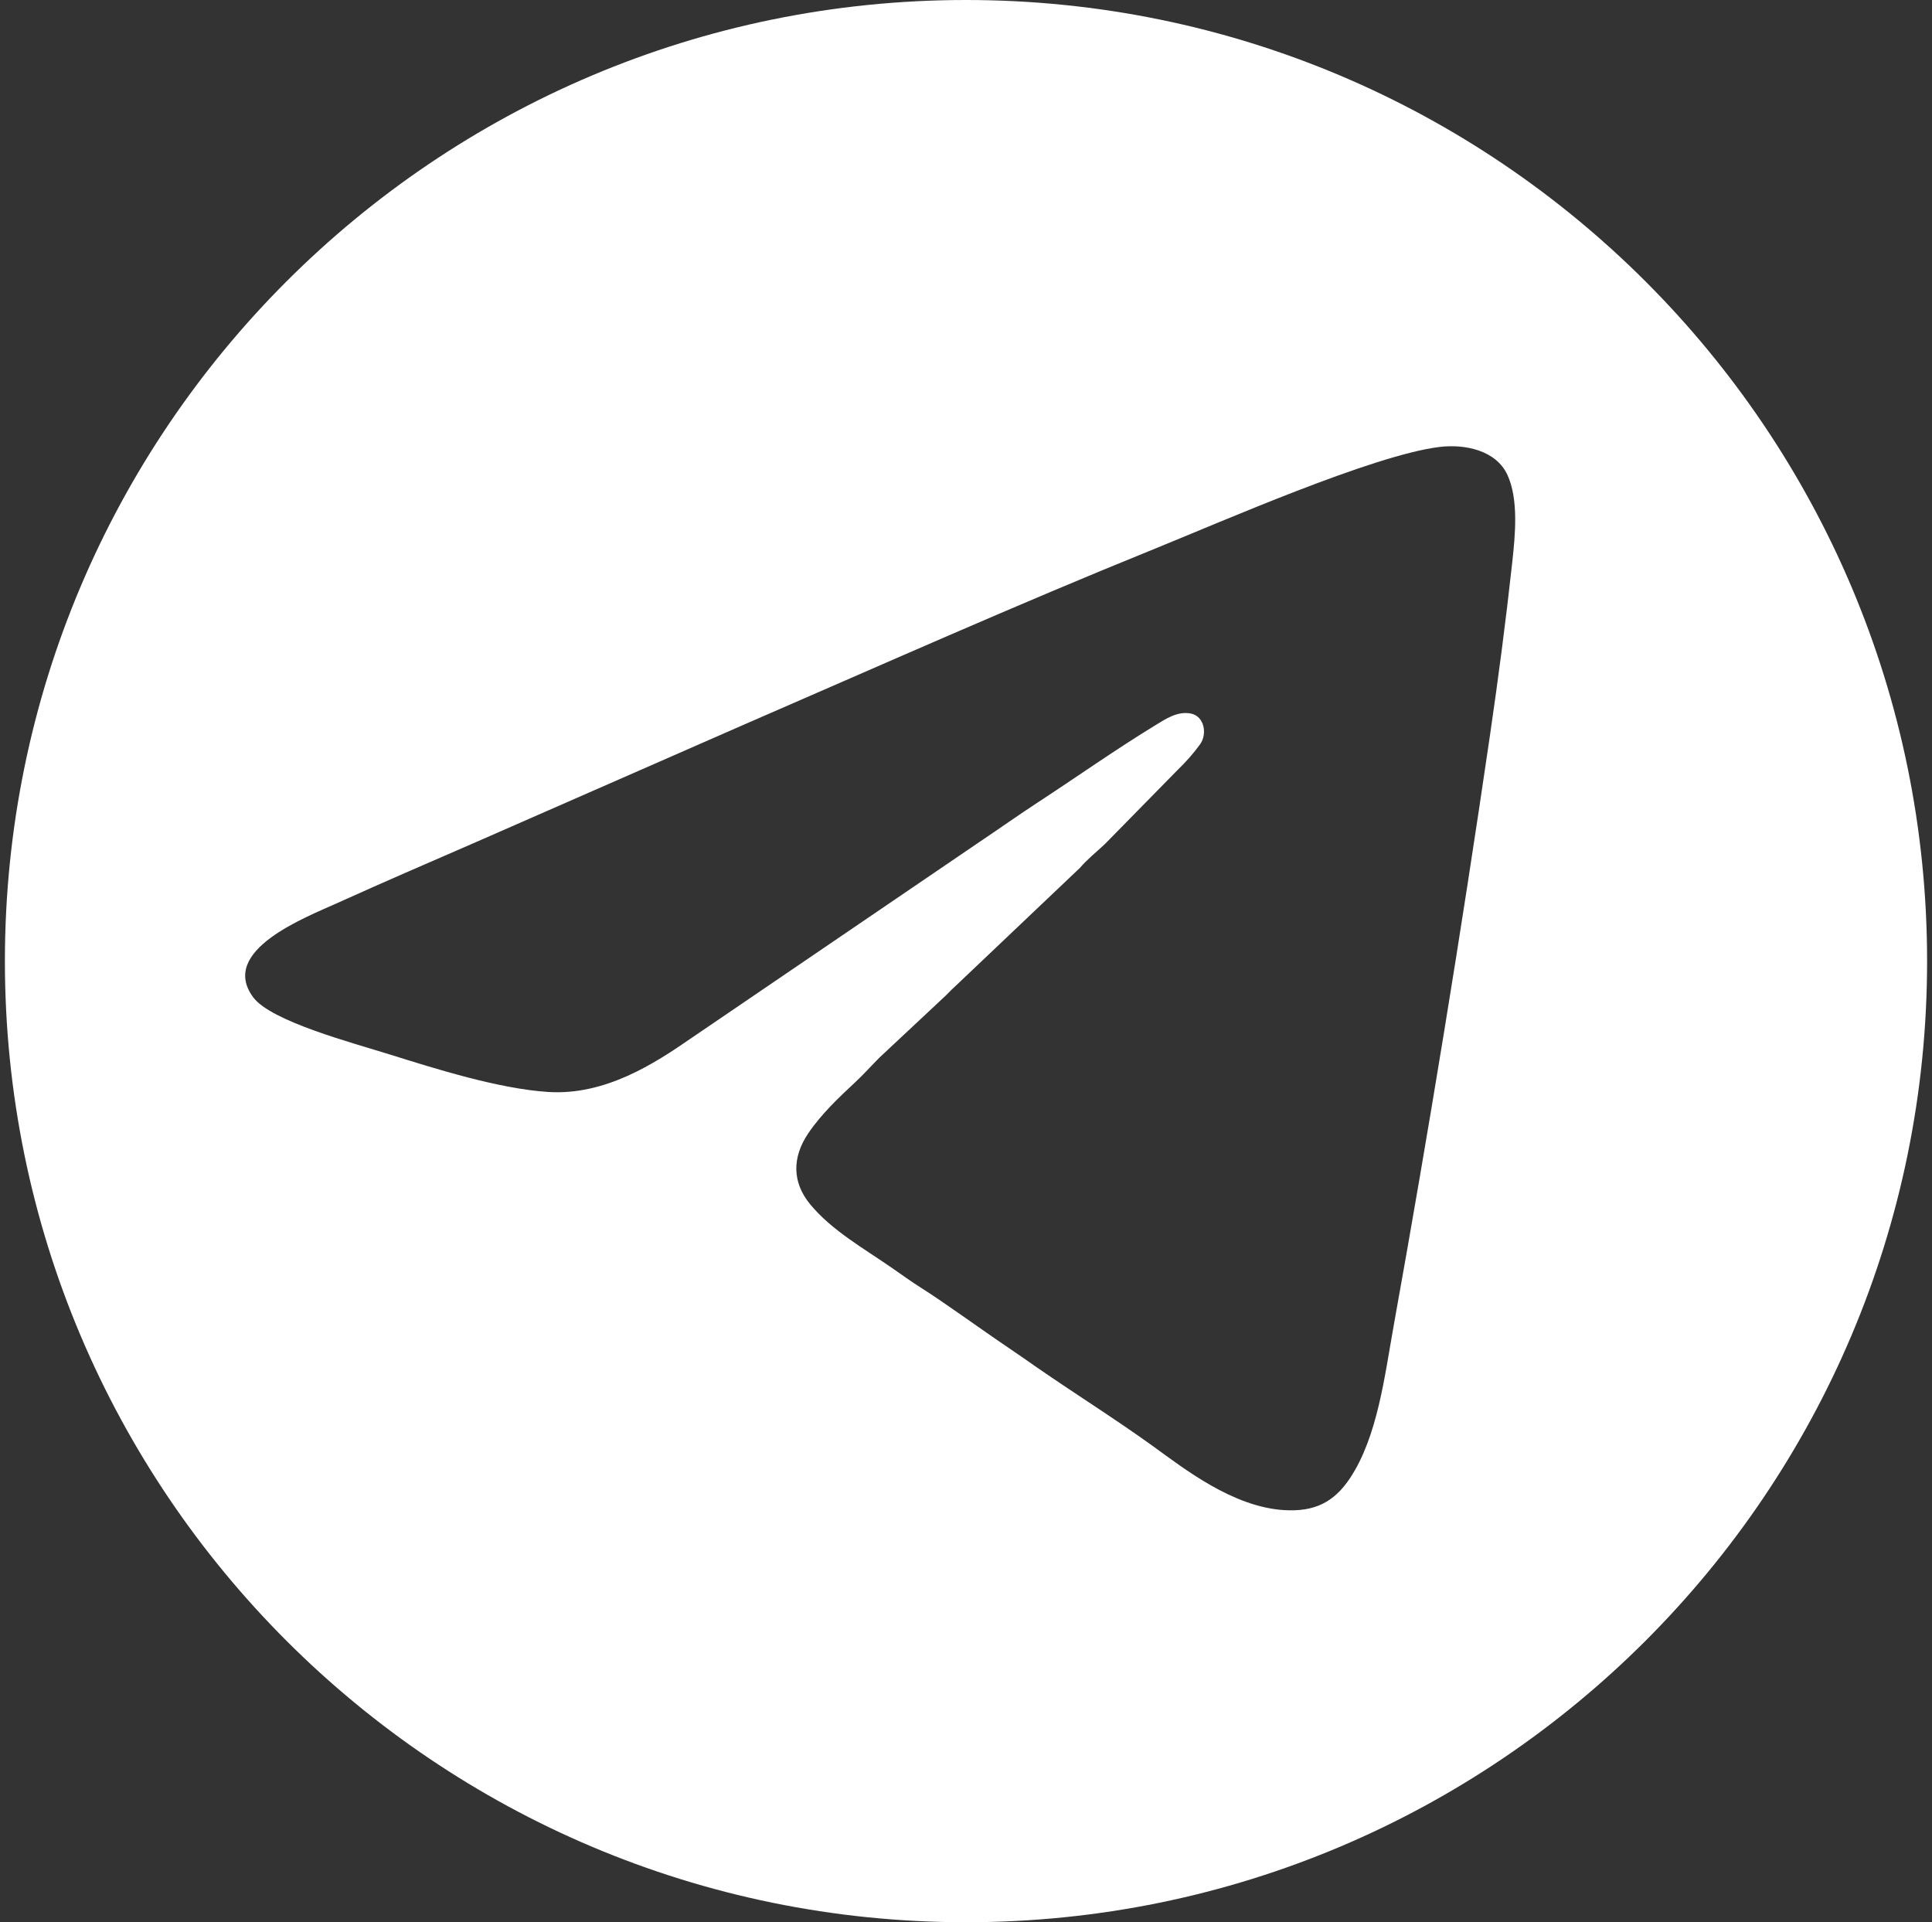 <?xml version="1.0" encoding="UTF-8"?> <svg xmlns="http://www.w3.org/2000/svg" width="197" height="196" viewBox="0 0 197 196" fill="none"><rect x="0" y="0" width="197" height="196" fill="#333333" stroke="none"/><path d="M98.5 0C152.624 0 196.5 43.876 196.5 98C196.5 152.124 152.624 196 98.5 196C44.376 196 0.5 152.124 0.5 98C0.5 43.876 44.376 0 98.5 0ZM153.703 48.415C152.528 45.887 149.332 45.264 146.786 45.573C140.024 46.394 124.555 53.197 117.6 56.014C103.644 61.666 89.704 67.879 75.888 73.874L48.277 85.978C43.667 87.978 39.052 89.974 34.481 92.04C31.139 93.552 22.279 96.919 25.821 101.691C27.639 104.14 35.918 106.321 39.828 107.545C44.404 108.976 50.828 111.008 55.874 111.34C61.74 111.725 66.808 108.388 70.35 105.947L99.922 85.817C101.911 84.482 103.846 83.109 105.844 81.804C109.773 79.236 113.949 76.292 117.846 73.927C118.753 73.376 120.064 72.454 121.472 72.766C122.815 73.064 123.12 74.857 122.363 75.902C121.691 76.832 120.872 77.746 120.064 78.522L112.642 86.085C111.85 86.827 110.801 87.678 110.125 88.485L97.335 100.63C96.88 101.029 96.538 101.445 96.087 101.838L89.677 107.835C88.848 108.667 88.055 109.559 87.181 110.372C85.525 111.912 83.715 113.629 82.414 115.56C80.749 118.031 80.774 120.566 82.608 122.792C84.802 125.453 88.006 127.245 90.965 129.293C91.973 129.99 92.903 130.67 93.952 131.333C96.394 132.876 100.079 135.573 102.763 137.378C103.756 138.046 104.752 138.75 105.734 139.431C109.66 142.147 113.766 144.716 117.58 147.468C120.733 149.743 125.702 153.669 130.96 153.979C133.985 154.157 135.997 153.222 137.66 150.715C140.465 146.489 141.192 140.282 142.106 135.195C145.7 115.2 148.976 95.192 151.916 75.058C152.773 69.19 153.548 63.299 154.199 57.344C154.508 54.523 154.854 50.891 153.703 48.415Z" fill="white"></path></svg> 